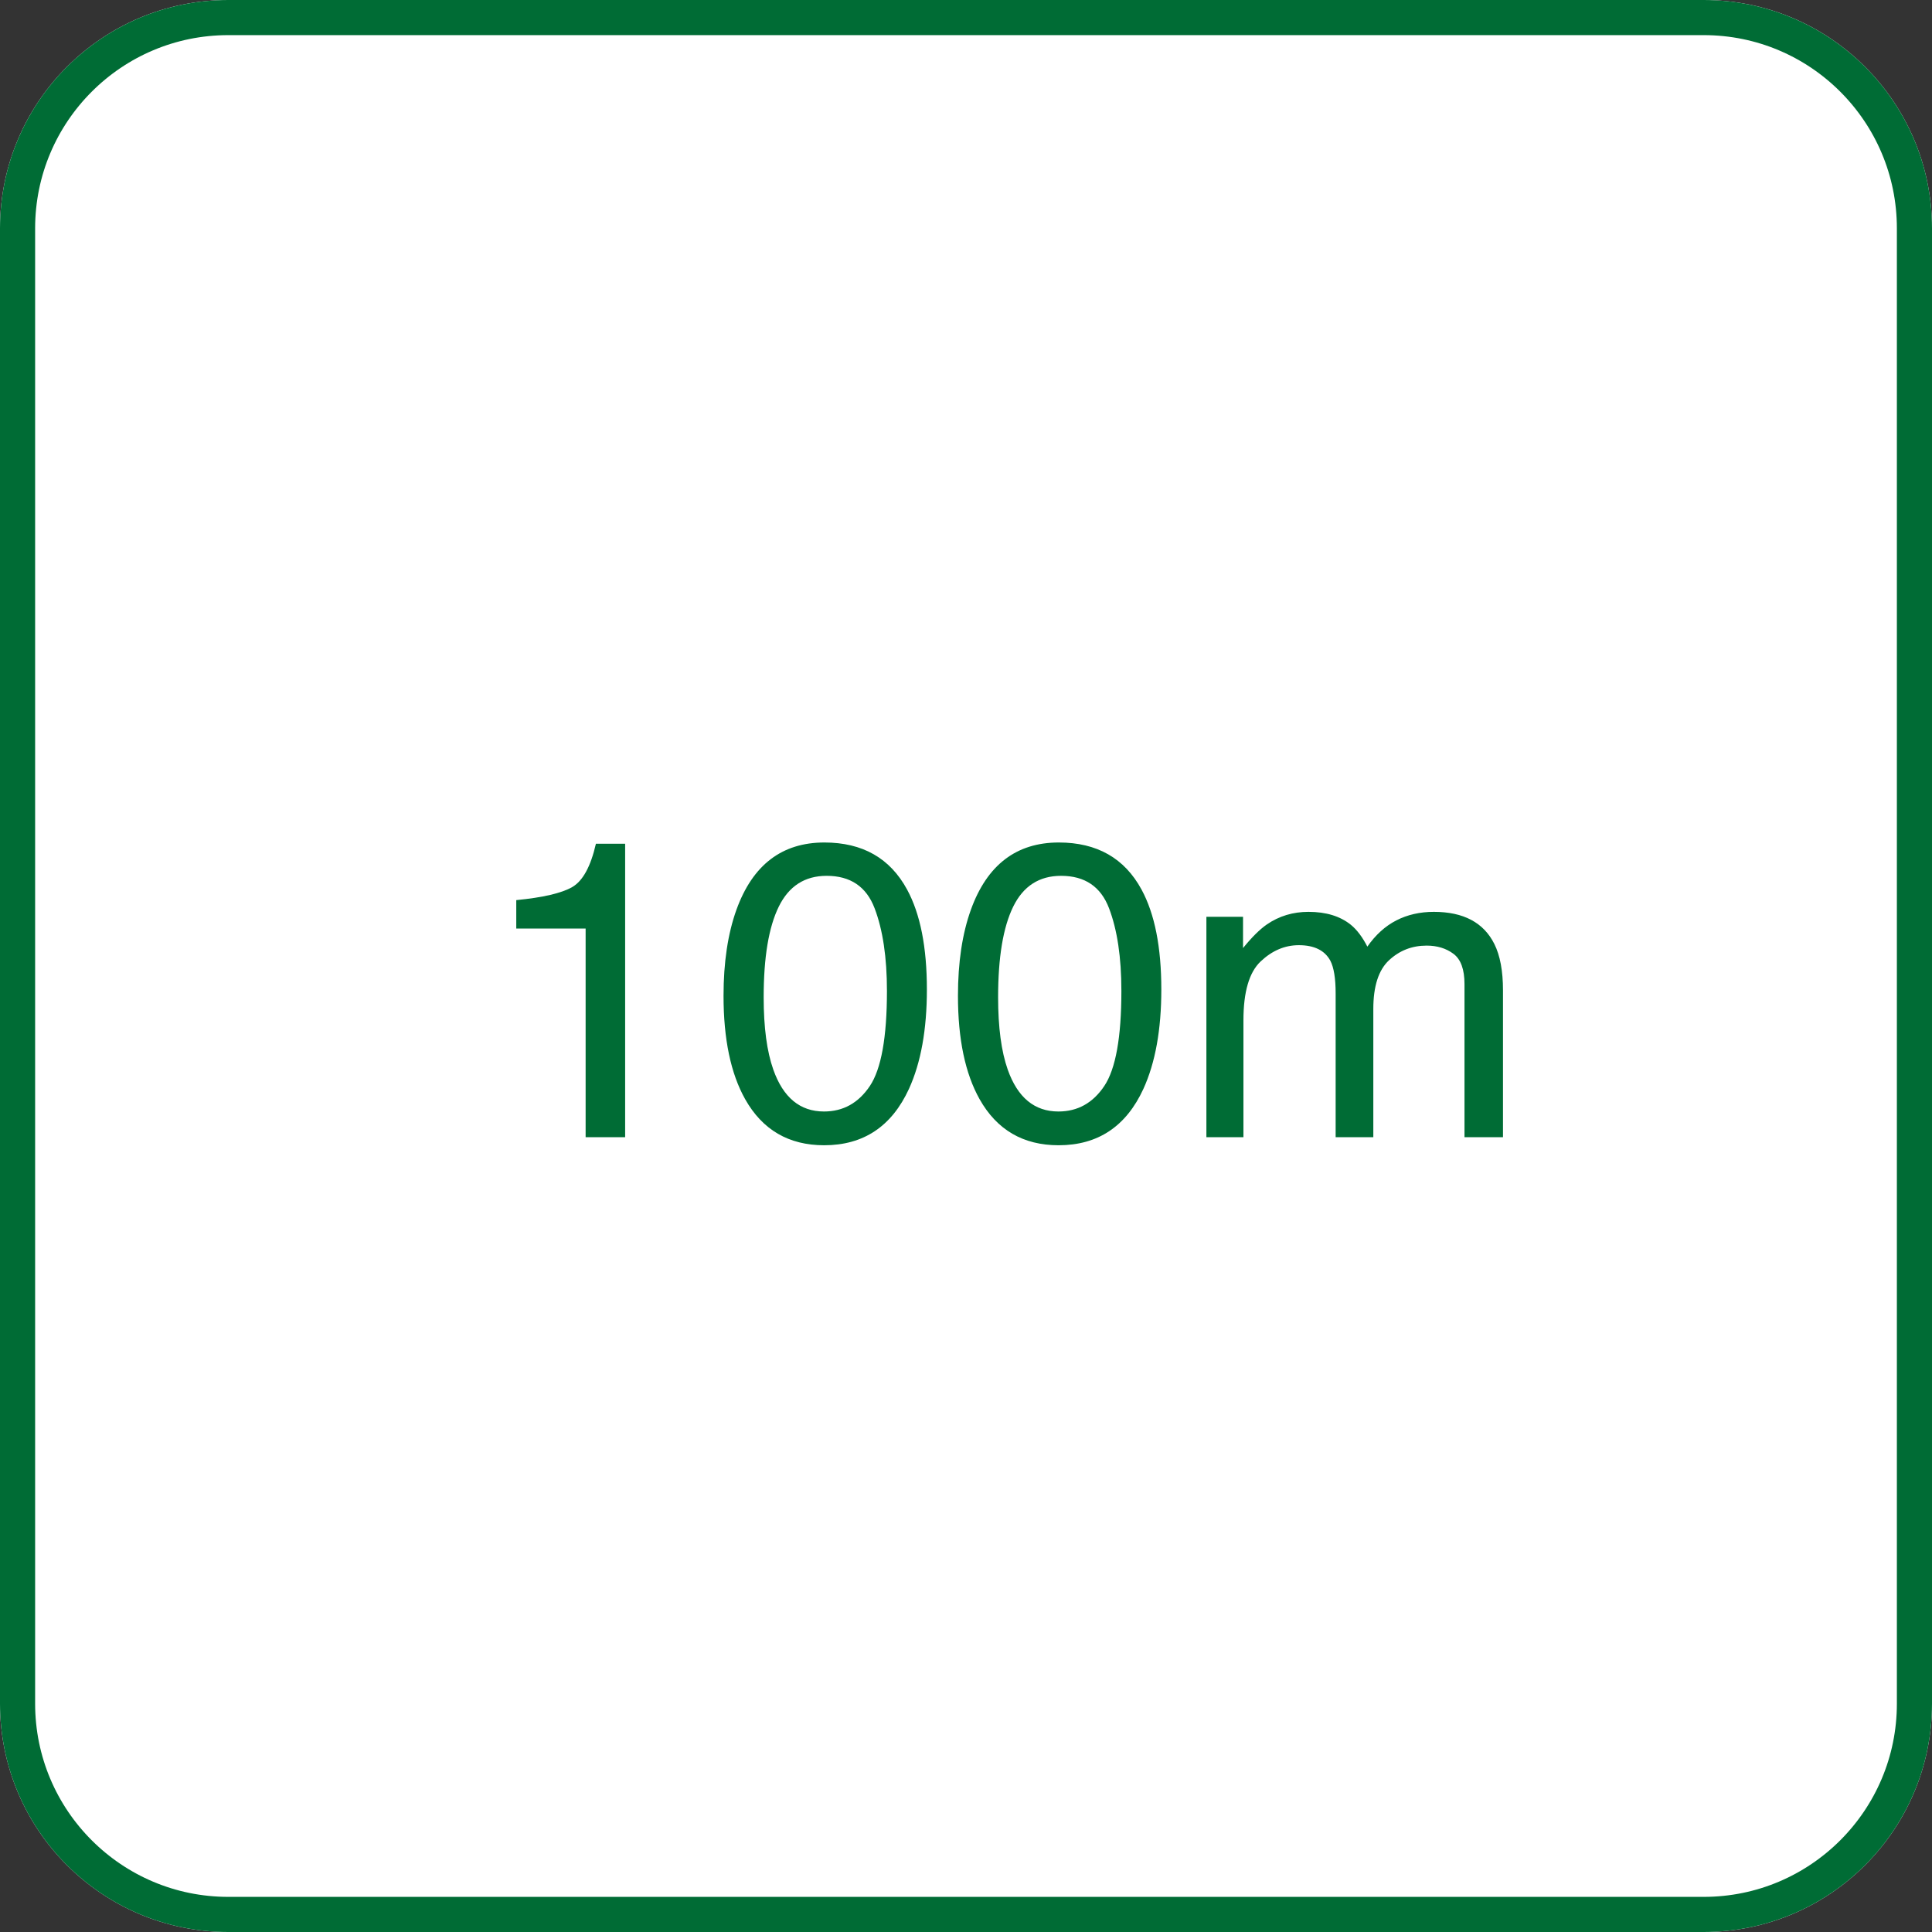 <?xml version="1.0" encoding="UTF-8" standalone="no"?>
<!DOCTYPE svg PUBLIC "-//W3C//DTD SVG 1.1//EN" "http://www.w3.org/Graphics/SVG/1.1/DTD/svg11.dtd">
<!-- Created with Vectornator (http://vectornator.io/) -->
<svg height="100%" stroke-miterlimit="10" style="fill-rule:nonzero;clip-rule:evenodd;stroke-linecap:round;stroke-linejoin:round;" version="1.1" viewBox="0 0 110 110" width="100%" xml:space="preserve" xmlns="http://www.w3.org/2000/svg" xmlns:vectornator="http://vectornator.io" xmlns:xlink="http://www.w3.org/1999/xlink">
<rect x="0" y="0" width="110" height="110" fill="#333333" stroke="none"/>
<defs>
<clipPath id="TextBounds">
<rect height="25" width="63.035" x="25.597" y="46.749"/>
</clipPath>
</defs>
<clipPath id="ArtboardFrame">
<rect height="110" width="110" x="0" y="0"/>
</clipPath>
<g clip-path="url(#ArtboardFrame)" id="Group-42" vectornator:layerName="Group 42">
<g opacity="1">
<path d="M13 0L97 0C104.18-2.90573e-07 110 5.82 110 13L110 97C110 104.18 104.18 110 97 110L13 110C5.82 110 8.66175e-07 104.18-2.17929e-07 97L-2.17929e-07 13C-1.94926e-06 5.82 5.82-2.67225e-07 13 0Z" fill="#ffffff" fill-rule="nonzero" opacity="1" stroke="none"/>
<path d="M13 1L97 1C103.627 1 109 6.373 109 13L109 97C109 103.627 103.627 109 97 109L13 109C6.373 109 1 103.627 1 97L1 13C1 6.373 6.373 1 13 1Z" fill="none" opacity="1" stroke="#006c35" stroke-linecap="butt" stroke-linejoin="miter" stroke-width="2"/>
</g>
<g fill="#006c35" opacity="1" stroke="none">
<path clip-path="url(#TextBounds)" d="M29.394 52.866L29.394 51.249C30.917 51.1 31.98 50.852 32.581 50.505C33.183 50.157 33.632 49.335 33.929 48.038L35.593 48.038L35.593 64.749L33.343 64.749L33.343 52.866L29.394 52.866Z"/>
<path clip-path="url(#TextBounds)" d="M46.937 47.968C49.109 47.968 50.679 48.862 51.648 50.651C52.398 52.034 52.773 53.929 52.773 56.335C52.773 58.616 52.433 60.503 51.753 61.995C50.769 64.136 49.16 65.206 46.925 65.206C44.91 65.206 43.41 64.331 42.425 62.581C41.605 61.12 41.195 59.159 41.195 56.698C41.195 54.792 41.441 53.155 41.933 51.788C42.855 49.241 44.523 47.968 46.937 47.968ZM46.913 63.284C48.007 63.284 48.878 62.8 49.527 61.831C50.175 60.862 50.499 59.057 50.499 56.417C50.499 54.511 50.265 52.942 49.796 51.712C49.328 50.481 48.417 49.866 47.066 49.866C45.824 49.866 44.915 50.45 44.341 51.618C43.767 52.786 43.48 54.507 43.48 56.78C43.48 58.491 43.663 59.866 44.031 60.905C44.593 62.491 45.554 63.284 46.913 63.284Z"/>
<path clip-path="url(#TextBounds)" d="M60.285 47.968C62.456 47.968 64.027 48.862 64.996 50.651C65.746 52.034 66.121 53.929 66.121 56.335C66.121 58.616 65.781 60.503 65.101 61.995C64.117 64.136 62.507 65.206 60.273 65.206C58.257 65.206 56.757 64.331 55.773 62.581C54.953 61.12 54.542 59.159 54.542 56.698C54.542 54.792 54.788 53.155 55.281 51.788C56.203 49.241 57.87 47.968 60.285 47.968ZM60.261 63.284C61.355 63.284 62.226 62.8 62.874 61.831C63.523 60.862 63.847 59.057 63.847 56.417C63.847 54.511 63.613 52.942 63.144 51.712C62.675 50.481 61.765 49.866 60.413 49.866C59.171 49.866 58.263 50.45 57.689 51.618C57.115 52.786 56.828 54.507 56.828 56.78C56.828 58.491 57.011 59.866 57.378 60.905C57.941 62.491 58.902 63.284 60.261 63.284Z"/>
<path clip-path="url(#TextBounds)" d="M68.687 52.198L70.773 52.198L70.773 53.979C71.273 53.362 71.726 52.913 72.132 52.632C72.828 52.155 73.617 51.917 74.499 51.917C75.499 51.917 76.304 52.163 76.913 52.655C77.257 52.936 77.57 53.35 77.851 53.897C78.32 53.225 78.871 52.727 79.503 52.403C80.136 52.079 80.847 51.917 81.636 51.917C83.324 51.917 84.472 52.526 85.081 53.745C85.41 54.401 85.574 55.284 85.574 56.393L85.574 64.749L83.382 64.749L83.382 56.03C83.382 55.194 83.173 54.62 82.755 54.307C82.337 53.995 81.828 53.839 81.226 53.839C80.398 53.839 79.685 54.116 79.087 54.671C78.49 55.225 78.191 56.151 78.191 57.448L78.191 64.749L76.046 64.749L76.046 56.557C76.046 55.706 75.945 55.085 75.742 54.694C75.421 54.108 74.824 53.815 73.949 53.815C73.152 53.815 72.427 54.124 71.775 54.741C71.122 55.358 70.796 56.475 70.796 58.093L70.796 64.749L68.687 64.749L68.687 52.198Z"/>
</g>
</g>
</svg>
